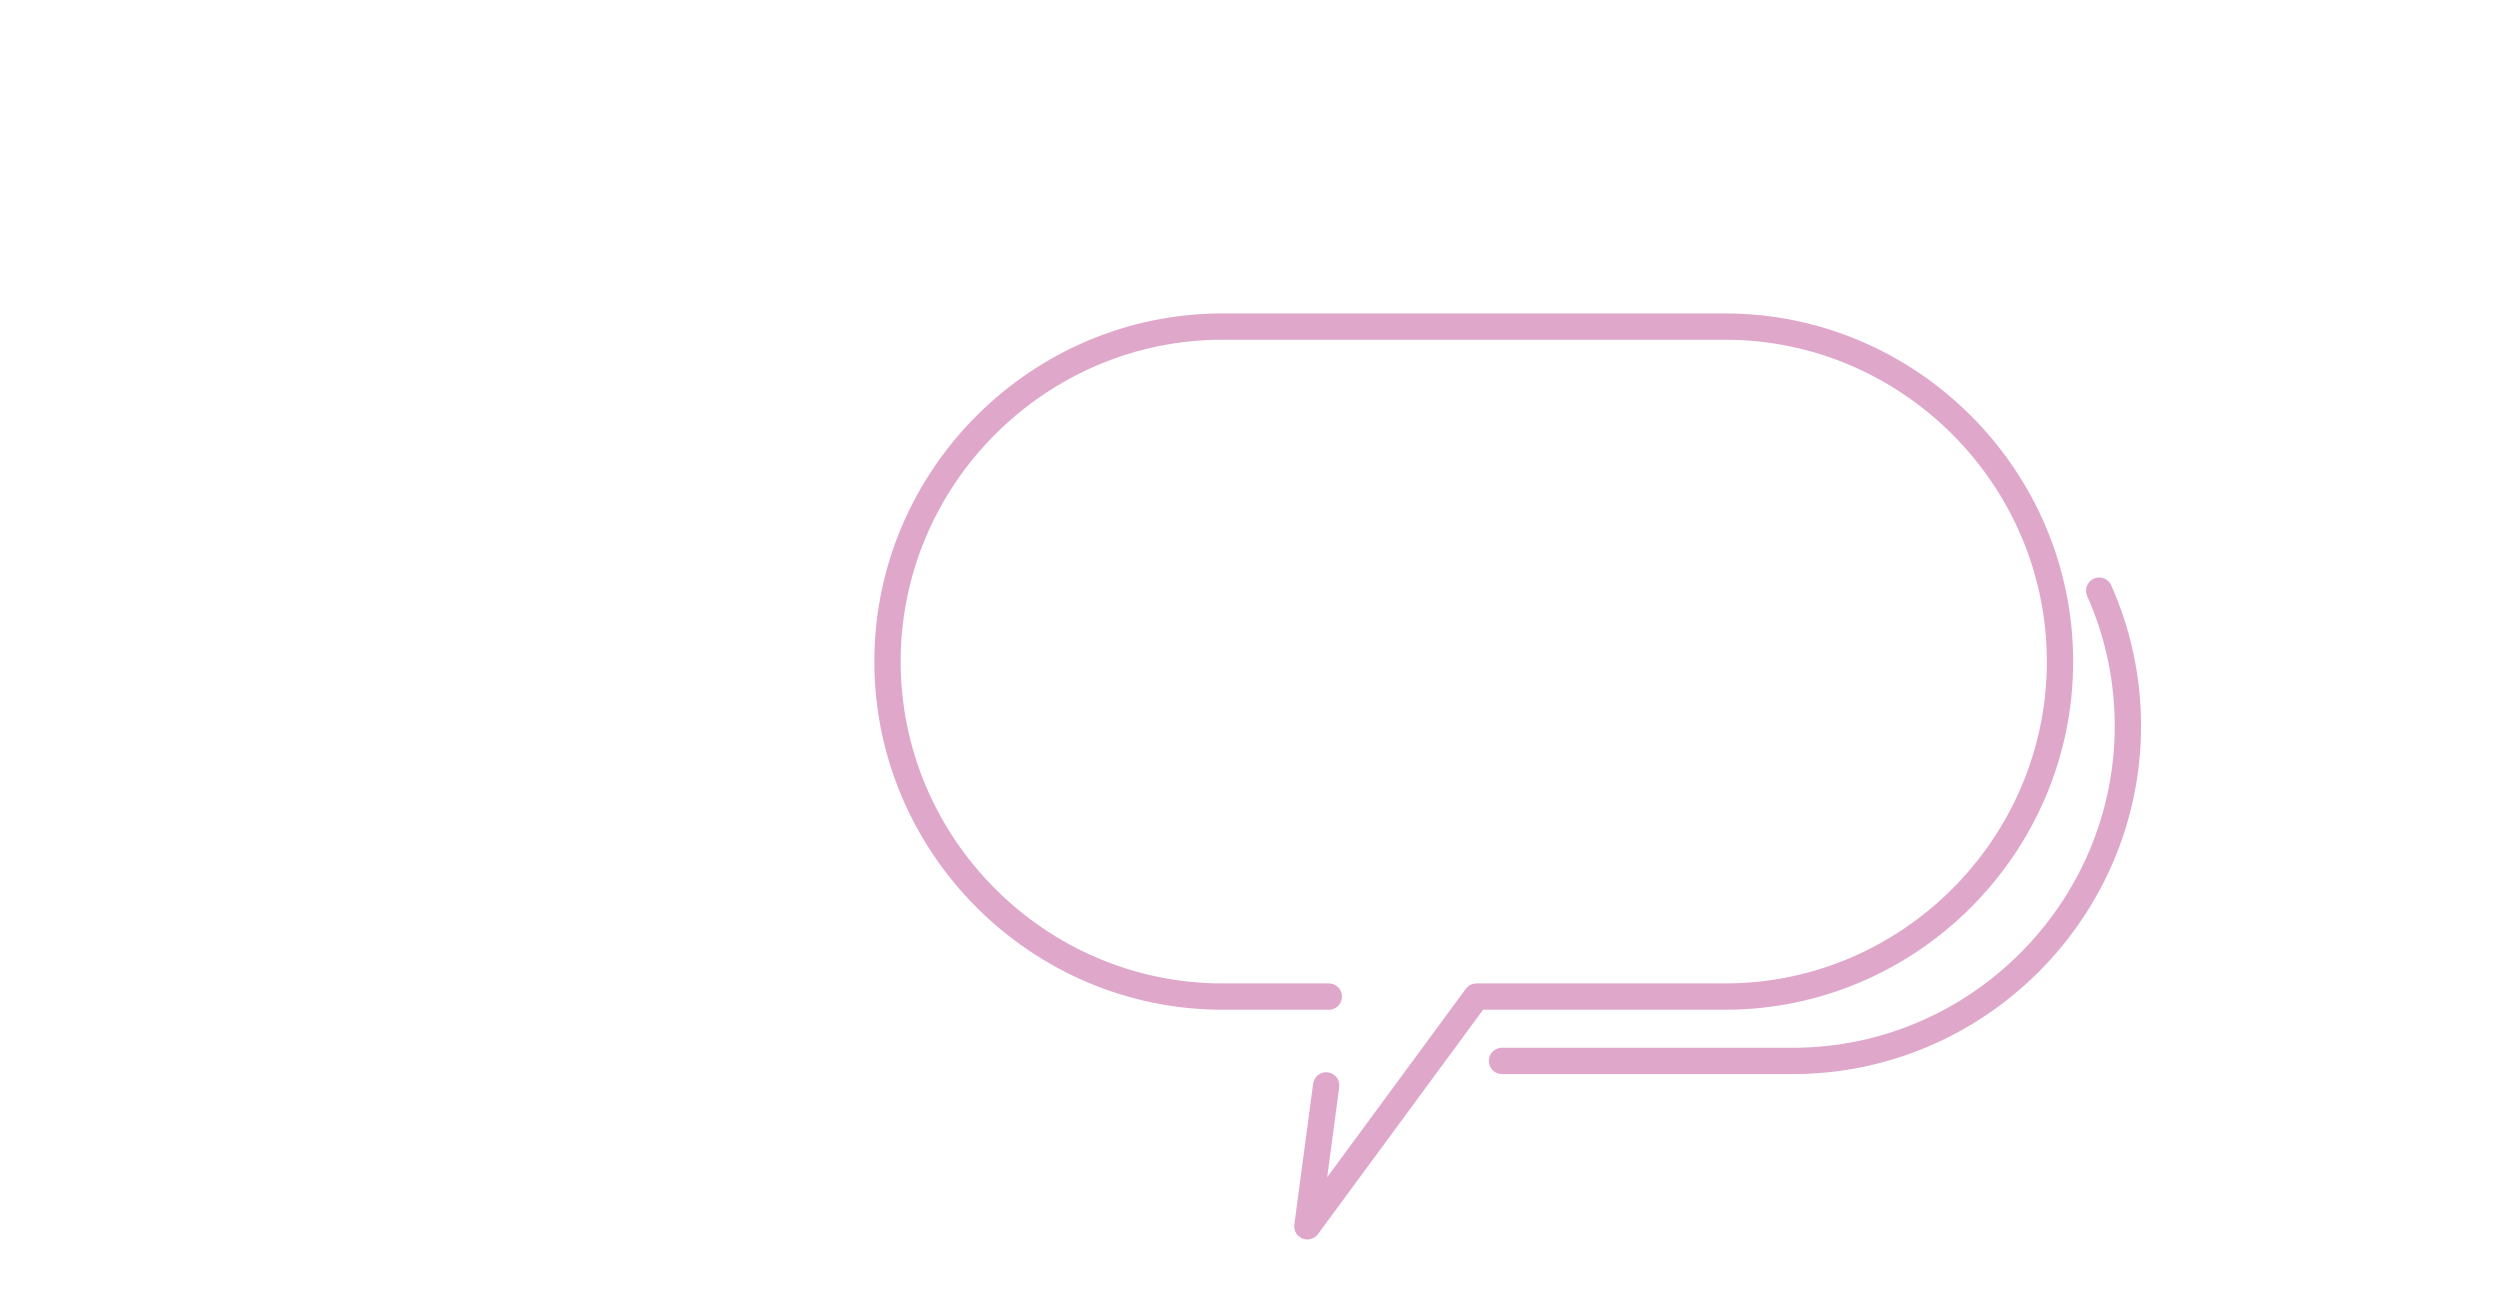 <?xml version="1.0" encoding="UTF-8"?><svg id="_レイヤー_2" xmlns="http://www.w3.org/2000/svg" width="190" height="100" xmlns:xlink="http://www.w3.org/1999/xlink" viewBox="0 0 190 100"><defs><style>.cls-1{clip-path:url(#clippath);}.cls-2{stroke-width:0px;}.cls-2,.cls-3{fill:none;}.cls-3{stroke:#dfa8ca;stroke-linecap:round;stroke-linejoin:round;stroke-width:2px;}</style><clipPath id="clippath"><rect class="cls-2" width="190" height="100"/></clipPath></defs><g id="_レイヤー_3"><g class="cls-1"><path class="cls-3" d="M100.99,75.74h-8.08c-14,0-25.46-11.46-25.46-25.46s11.46-25.46,25.46-25.46h38.19c14,0,25.46,11.46,25.46,25.46s-11.46,25.46-25.46,25.46h-18.89l-12.85,17.46,1.43-10.71"/><path class="cls-3" d="M159.54,44.89c1.4,3.15,2.18,6.63,2.18,10.28,0,14-11.46,25.46-25.46,25.46h-22.11"/></g></g></svg>